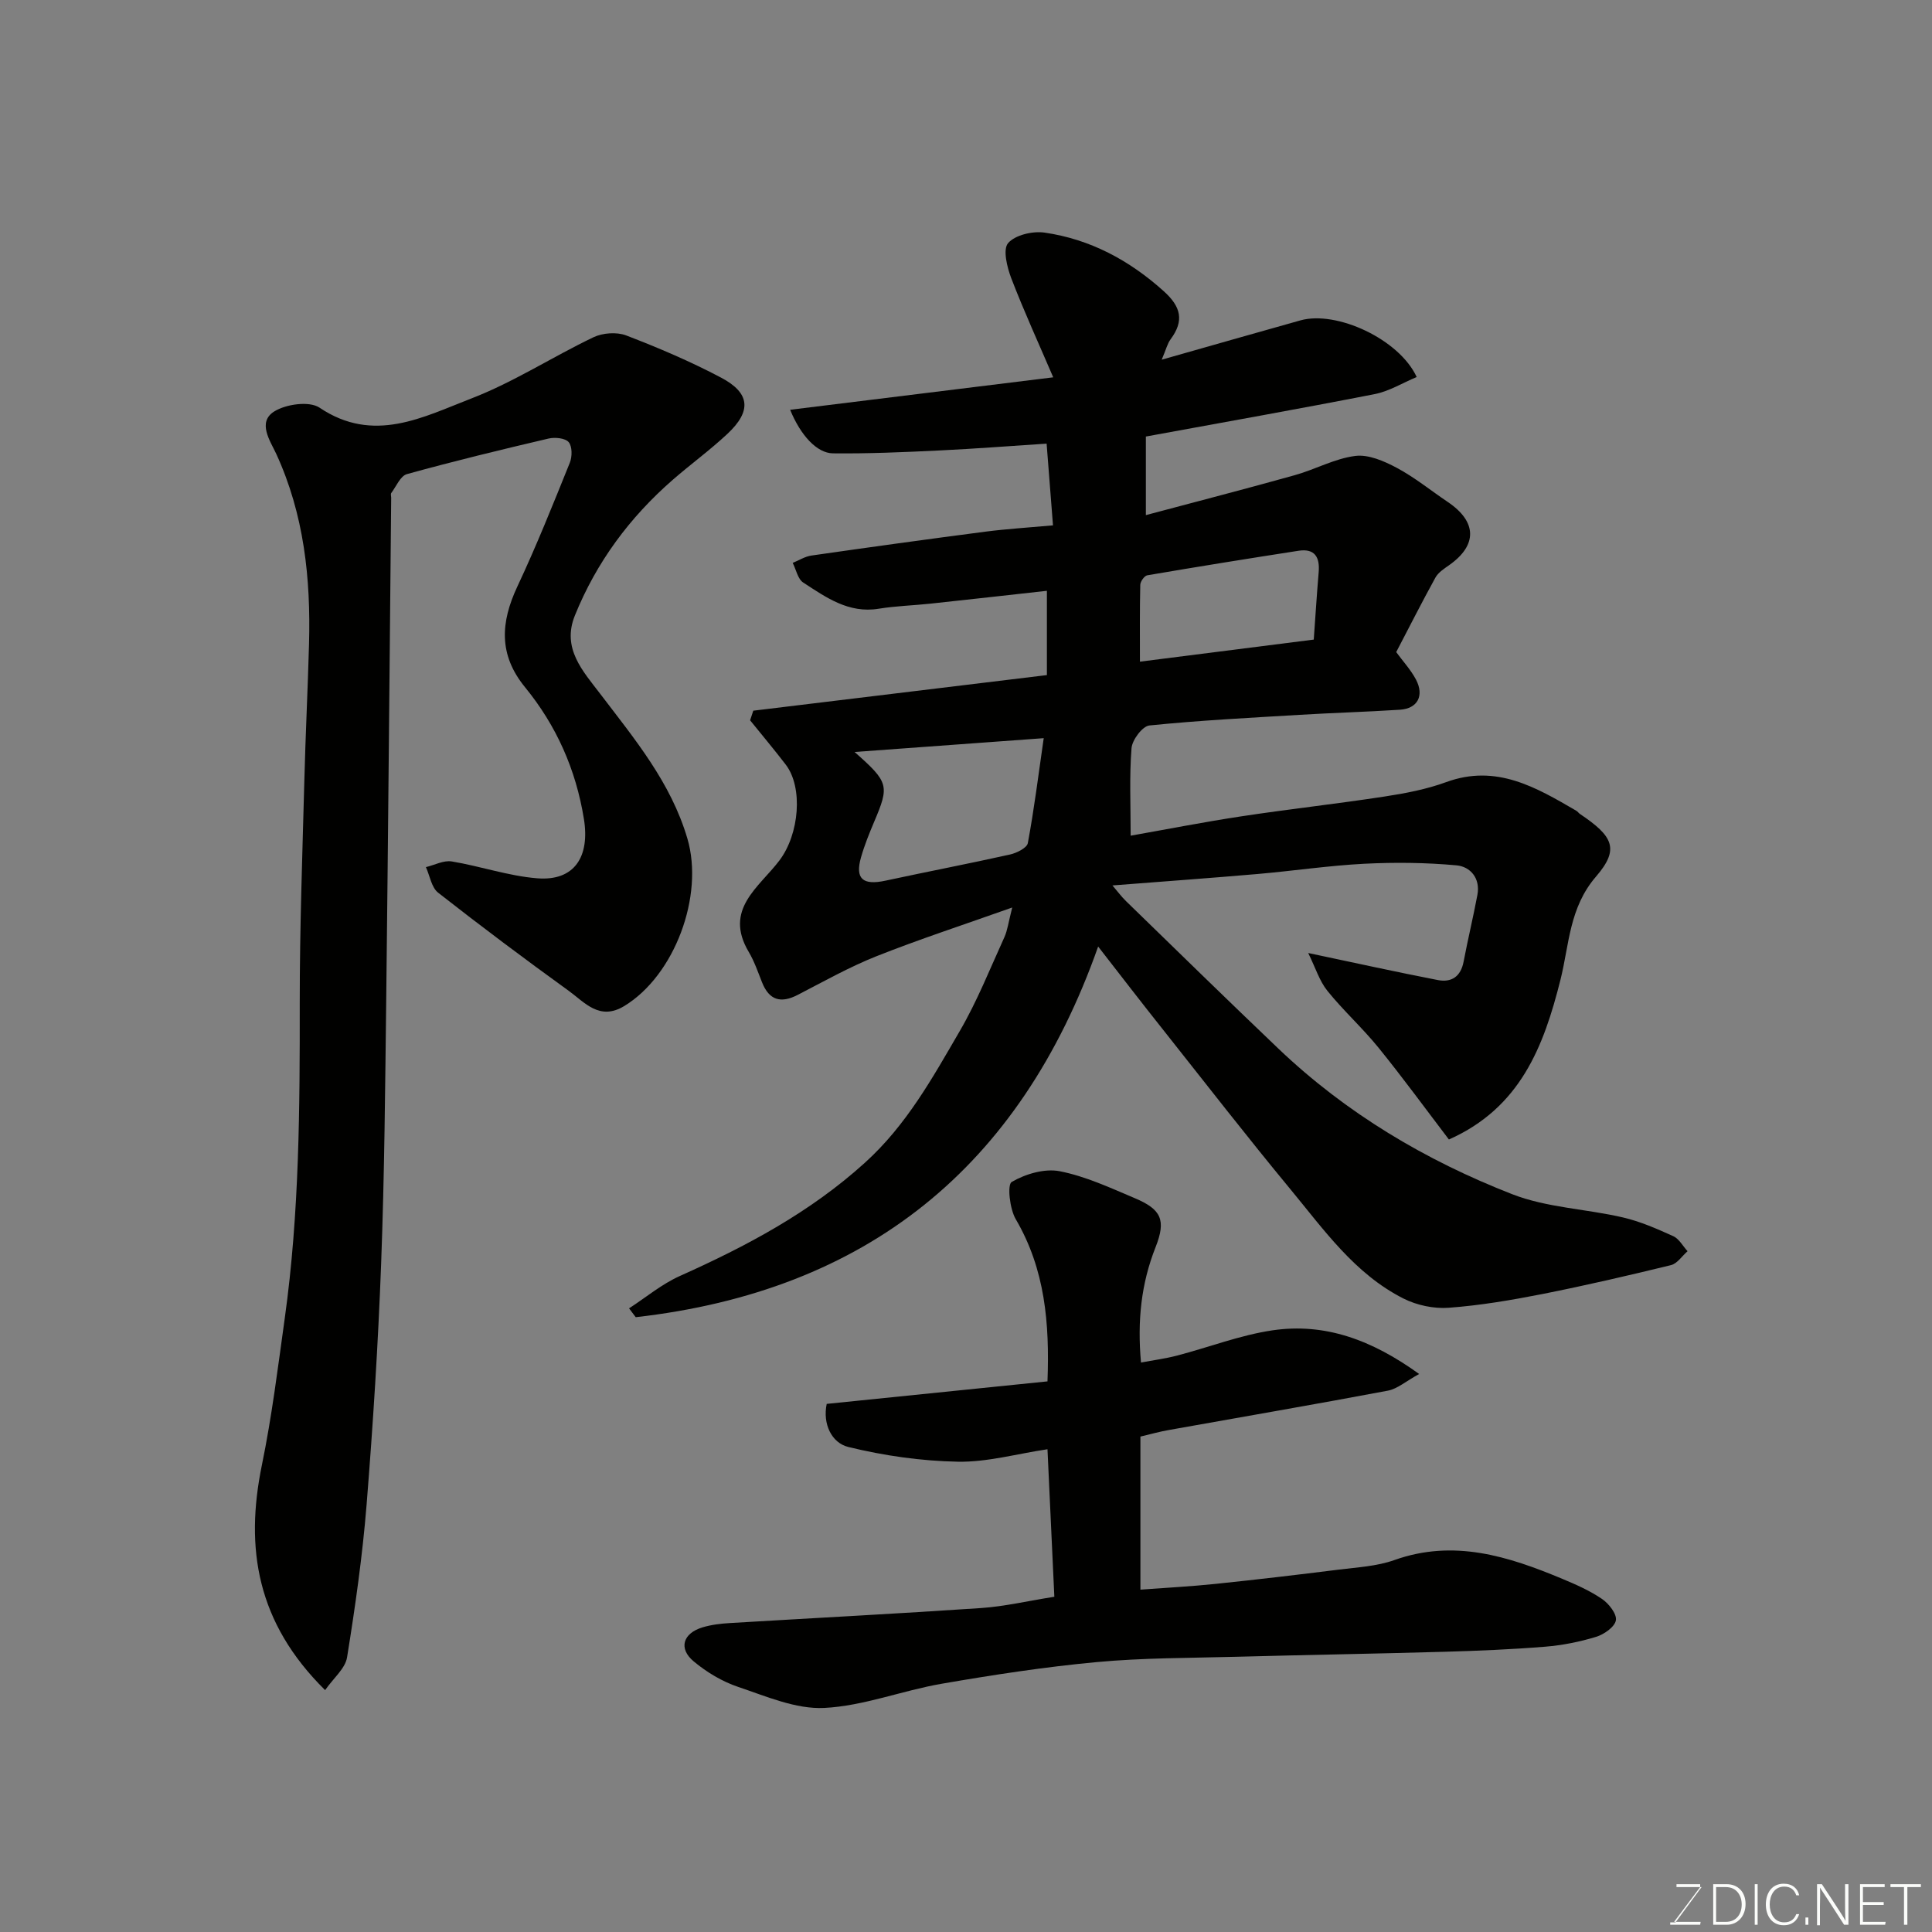<svg enable-background="new 0 0 400 400" viewBox="0 0 400 400" xmlns="http://www.w3.org/2000/svg"><rect x="0" y="0" width="400" height="400" fill="#808080" stroke="none"/><path d="m227.36 195.97c-16.19 45.88-48.11 71.34-95.74 76.74-.46-.61-.92-1.22-1.38-1.83 3.49-2.26 6.76-5.02 10.52-6.7 13.79-6.18 26.91-13.13 38.31-23.45 8.62-7.8 13.99-17.56 19.62-27.23 3.61-6.19 6.28-12.93 9.26-19.47.63-1.38.81-2.97 1.62-6.14-10.28 3.65-19.32 6.6-28.14 10.1-5.58 2.22-10.87 5.2-16.23 7.97-3.52 1.83-5.95 1.17-7.44-2.61-.84-2.12-1.59-4.32-2.74-6.26-5.24-8.82 2.14-13.37 6.35-18.94 4.14-5.47 4.92-15.12 1.32-19.83-2.39-3.12-4.92-6.13-7.39-9.19.22-.66.44-1.33.66-1.99 20.19-2.45 40.38-4.9 60.79-7.37 0-5.96 0-11.72 0-17.45-8.13.9-16.08 1.8-24.03 2.65-3.59.39-7.23.48-10.79 1.06-6.24 1.02-10.91-2.35-15.63-5.42-1.13-.73-1.47-2.68-2.18-4.07 1.29-.52 2.54-1.33 3.88-1.52 11.98-1.72 23.97-3.38 35.97-4.94 4.4-.57 8.85-.84 14.04-1.31-.41-5.32-.83-10.65-1.32-16.92-7.37.48-14.84 1.06-22.32 1.42-7.3.35-14.61.67-21.92.59-3.31-.04-6.69-3.7-8.86-9.02 17.89-2.21 35.46-4.38 54.47-6.72-2.96-6.91-6.04-13.62-8.68-20.49-.88-2.3-1.79-6-.66-7.3 1.47-1.69 5.09-2.53 7.56-2.17 9.42 1.37 17.51 5.7 24.64 12.11 3.6 3.23 4.3 6.13 1.43 9.99-.65.88-.91 2.04-1.83 4.21 10.15-2.88 19.43-5.54 28.72-8.14 7.47-2.09 20.44 3.87 24.07 11.73-2.91 1.21-5.68 2.94-8.67 3.53-15.68 3.07-31.42 5.86-47.4 8.79v16.27c10.55-2.82 20.72-5.44 30.83-8.27 4.22-1.18 8.23-3.43 12.5-3.98 2.74-.36 5.99 1.06 8.6 2.45 3.73 1.99 7.06 4.71 10.58 7.08 6.05 4.08 6.16 8.92.32 13.05-1.06.75-2.29 1.53-2.88 2.6-2.83 5.13-5.47 10.37-8.12 15.43 1.44 1.96 3.03 3.68 4.09 5.68 1.76 3.35.34 6.01-3.31 6.25-6.93.45-13.87.64-20.8 1.06-10.37.62-20.76 1.15-31.08 2.2-1.44.15-3.57 2.99-3.7 4.71-.46 5.84-.18 11.73-.18 18.11 7.25-1.28 15.03-2.81 22.87-4 9.86-1.5 19.79-2.59 29.65-4.1 4.33-.66 8.73-1.5 12.83-3 10.36-3.78 18.59 1.09 26.92 5.94.28.16.47.47.75.66 6.86 4.61 8.26 7.24 3.34 12.95-5.58 6.46-5.55 14.1-7.37 21.37-3.47 13.83-8.31 26.51-23.1 33.08-4.8-6.3-9.52-12.77-14.56-18.99-3.32-4.1-7.29-7.68-10.6-11.79-1.65-2.05-2.46-4.77-3.97-7.83 9.95 2.1 18.38 3.96 26.84 5.6 2.81.55 4.74-.71 5.33-3.79.88-4.63 1.99-9.21 2.86-13.84.65-3.43-1.45-5.86-4.33-6.12-6.32-.58-12.73-.65-19.08-.33-7.37.38-14.71 1.48-22.07 2.12-9.84.85-19.7 1.56-30.08 2.37 1.04 1.21 1.85 2.32 2.83 3.27 10.48 10.19 20.93 20.41 31.51 30.5 14.04 13.39 30.49 23.16 48.41 30.15 7.16 2.8 15.3 3.04 22.91 4.81 3.6.83 7.08 2.36 10.46 3.89 1.2.55 1.98 2.05 2.95 3.11-1.14.99-2.13 2.56-3.43 2.88-8.84 2.16-17.72 4.22-26.65 5.99-6.4 1.26-12.88 2.36-19.38 2.84-3.07.23-6.59-.52-9.35-1.91-10.11-5.1-16.51-14.29-23.48-22.71-8.87-10.73-17.41-21.73-26.06-32.65-4.56-5.72-9.02-11.53-13.68-17.52zm-50.43-40.28c7.11 6.28 7.24 6.96 4.04 14.49-1.01 2.39-1.99 4.81-2.7 7.3-1.28 4.47.35 5.87 5.07 4.85 8.58-1.85 17.19-3.5 25.76-5.41 1.39-.31 3.51-1.36 3.7-2.36 1.3-6.97 2.18-14.03 3.29-21.73-13.1.95-25.63 1.87-39.16 2.86zm95.07-23.27c.33-4.56.62-9.27 1.02-13.98.26-3.11-.83-4.93-4.18-4.41-10.45 1.62-20.89 3.3-31.31 5.08-.6.1-1.43 1.28-1.45 1.97-.12 5.25-.07 10.51-.07 15.91 12.28-1.56 23.9-3.04 35.99-4.57z" fill="#010100"/><path d="m67.31 349.92c-14.11-13.92-16.64-29.32-13.09-46.59 2.07-10.07 3.33-20.31 4.75-30.5 3.02-21.7 3.11-43.53 3.09-65.39-.01-15.26.55-30.53.95-45.79.24-9.44.71-18.86.97-28.3.37-13.58-1.01-26.82-6.8-39.41-1.2-2.6-3.98-6.53-.39-8.76 2.44-1.52 7.26-2.19 9.36-.78 11.2 7.54 21.45 1.95 31.46-1.91 8.74-3.37 16.75-8.6 25.25-12.66 1.92-.92 4.83-1.13 6.79-.38 6.69 2.57 13.32 5.39 19.65 8.74 6.04 3.19 6.33 6.93 1.31 11.63-3.59 3.36-7.59 6.27-11.3 9.5-8.94 7.79-15.83 17.08-20.29 28.12-2.76 6.82 1.69 11.53 5.24 16.2 7.12 9.36 14.64 18.35 18.06 29.99 3.48 11.83-2.63 28.3-13.06 34.65-5.14 3.13-8.19-.74-11.51-3.14-9.14-6.6-18.17-13.37-27.04-20.32-1.38-1.08-1.71-3.49-2.53-5.29 1.79-.43 3.67-1.45 5.34-1.18 5.93.98 11.74 3.01 17.68 3.49 7.72.63 10.96-4.44 9.69-12.29-1.66-10.26-5.71-19.34-12.19-27.27-5.51-6.74-5.06-13.44-1.58-20.86 3.94-8.39 7.39-17.03 10.86-25.63.5-1.24.51-3.37-.24-4.25-.72-.84-2.83-1.05-4.14-.75-9.82 2.3-19.63 4.68-29.35 7.37-1.34.37-2.21 2.53-3.24 3.91-.16.21-.02.65-.02.98-.33 34.43-.62 68.86-1.02 103.28-.22 18.43-.37 36.87-1.06 55.29-.62 16.65-1.68 33.29-3.01 49.9-.85 10.57-2.35 21.11-4.04 31.59-.36 2.32-2.78 4.28-4.55 6.81z" fill="#010100"/><path d="m236.11 297.43v31.69c5.32-.4 10.49-.66 15.62-1.2 8.48-.88 16.94-1.88 25.4-2.94 3.88-.49 7.92-.69 11.54-1.98 12.33-4.4 23.6-.79 34.81 3.89 2.83 1.18 5.7 2.45 8.22 4.17 1.4.96 3.09 3.12 2.85 4.42-.25 1.37-2.45 2.91-4.1 3.41-3.4 1.04-6.97 1.75-10.52 2.04-6.92.56-13.86.85-20.8 1.05-14.43.41-28.87.65-43.3 1.04-9.6.26-19.24.21-28.79 1.1-10.74 1-21.43 2.64-32.07 4.48-8.17 1.41-16.15 4.6-24.32 5.01-5.87.29-12-2.4-17.81-4.35-3.31-1.11-6.52-3.04-9.21-5.28-3.21-2.67-2.25-5.83 1.84-7.06 1.84-.55 3.82-.78 5.75-.89 17.3-1.04 34.6-1.93 51.89-3.1 4.85-.33 9.64-1.46 15.18-2.34-.47-10.1-.94-20.13-1.42-30.54-6.4.96-12.49 2.69-18.54 2.58-7.6-.14-15.31-1.24-22.7-3.05-3.45-.85-5.34-4.76-4.47-8.92 15.15-1.54 30.28-3.09 45.71-4.66.45-12.02-.49-23.2-6.57-33.58-1.26-2.15-1.79-7.16-.84-7.71 2.85-1.66 6.81-2.83 9.95-2.22 5.35 1.05 10.48 3.44 15.56 5.59 5.44 2.3 6.51 4.49 4.28 10.13-2.98 7.54-3.8 15.21-3.02 23.89 2.58-.49 5.06-.81 7.46-1.44 6.6-1.72 13.07-4.24 19.77-5.23 10.86-1.59 20.56 1.97 30.36 9.04-2.74 1.5-4.49 3.07-6.47 3.45-15.06 2.84-30.17 5.43-45.25 8.13-1.89.32-3.77.85-5.99 1.38z" fill="#010100"/><g fill="#fbfcfa"><path d="m346.9 398 5.4-7.3h-5.2v-.6h4.9v.6l-5.4 7.2h5.5l-.1.6h-6.2v-.5z"/><path d="m354.7 390.1h2.8c2.3 0 3.9 1.6 3.9 4.1s-1.6 4.3-3.9 4.3h-2.8zm.6 7.8h2c2.2 0 3.3-1.6 3.3-3.6 0-1.8-1-3.6-3.3-3.6h-2z"/><path d="m363.9 390.1v8.4h-.6v-8.4z"/><path d="m372.5 396.3c-.4 1.3-1.4 2.3-3.2 2.3-2.4 0-3.7-1.9-3.7-4.3 0-2.3 1.2-4.3 3.7-4.3 1.8 0 2.9 1 3.2 2.4h-.6c-.4-1.1-1.1-1.8-2.5-1.8-2.1 0-3 1.9-3 3.7s.9 3.7 3 3.7c1.4 0 2.1-.7 2.5-1.7z"/><path d="m373.8 398.5v-1.5h.6v1.5z"/><path d="m376.2 398.5v-8.4h1c1.3 2 4.4 6.6 4.9 7.6-.1-1.2-.1-2.4-.1-3.8v-3.8h.7v8.4h-.9c-1.2-1.9-4.4-6.8-5-7.7.1 1.1 0 2.3 0 3.9v3.9h-.6z"/><path d="m390 394.4h-4.3v3.5h4.7l-.1.6h-5.2v-8.4h5.1v.6h-4.5v3.1h4.3z"/><path d="m394.2 390.7h-2.8v-.6h6.3v.6h-2.8v7.8h-.7z"/></g></svg>